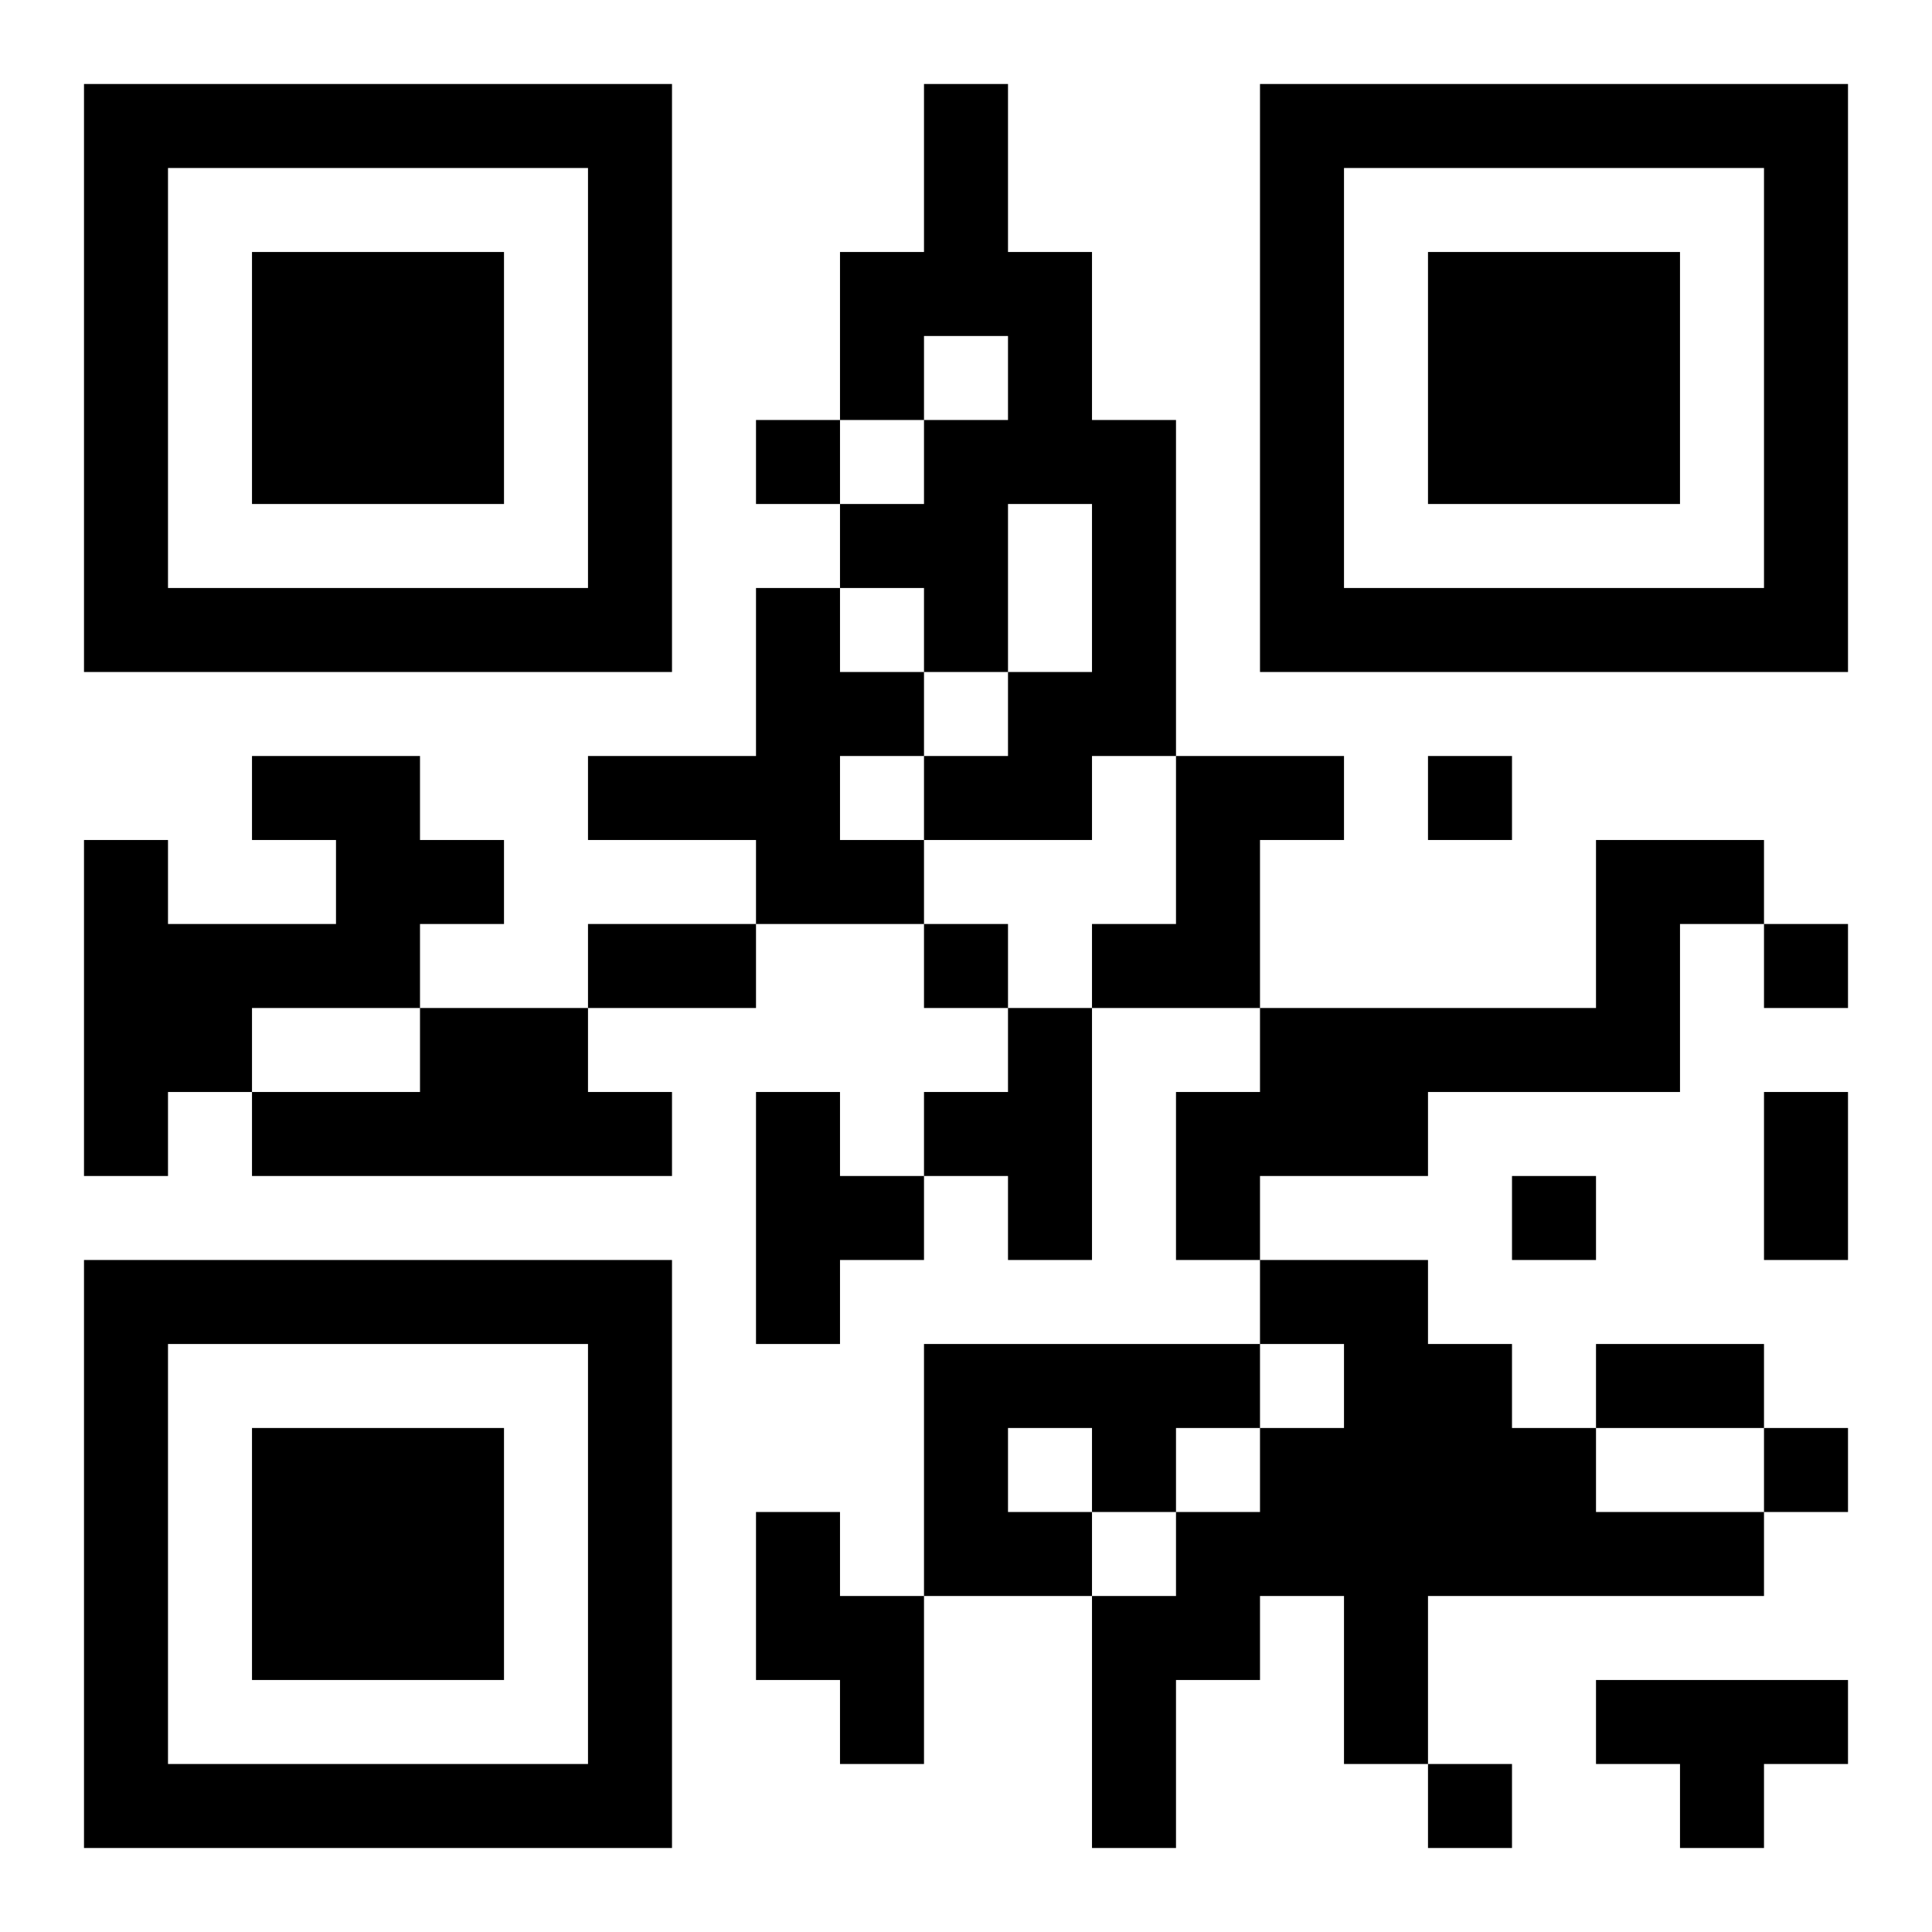 <?xml version="1.0" encoding="UTF-8"?>
<!DOCTYPE svg PUBLIC "-//W3C//DTD SVG 1.1//EN" "http://www.w3.org/Graphics/SVG/1.1/DTD/svg11.dtd">
<svg xmlns="http://www.w3.org/2000/svg" version="1.1" viewBox="0 0 23 23" stroke="none">
	<rect width="100%" height="100%" fill="#ffffff"/>
	<path d="M1,1h7v1h-7z M11,1h1v3h-1z M15,1h7v1h-7z M1,2h1v6h-1z M7,2h1v6h-1z M15,2h1v6h-1z M21,2h1v6h-1z M3,3h3v3h-3z M10,3h1v2h-1z M12,3h1v3h-1z M17,3h3v3h-3z M9,5h1v1h-1z M11,5h1v3h-1z M13,5h1v4h-1z M10,6h1v1h-1z M2,7h5v1h-5z M9,7h1v4h-1z M16,7h5v1h-5z M10,8h1v1h-1z M12,8h1v2h-1z M3,9h2v1h-2z M7,9h2v1h-2z M11,9h1v1h-1z M14,9h1v3h-1z M15,9h1v1h-1z M17,9h1v1h-1z M1,10h1v4h-1z M4,10h2v1h-2z M10,10h1v1h-1z M19,10h1v3h-1z M20,10h1v1h-1z M2,11h3v1h-3z M7,11h2v1h-2z M11,11h1v1h-1z M13,11h1v1h-1z M21,11h1v1h-1z M2,12h1v1h-1z M5,12h2v2h-2z M12,12h1v3h-1z M15,12h4v1h-4z M3,13h2v1h-2z M7,13h1v1h-1z M9,13h1v3h-1z M11,13h1v1h-1z M14,13h3v1h-3z M21,13h1v2h-1z M10,14h1v1h-1z M14,14h1v1h-1z M18,14h1v1h-1z M1,15h7v1h-7z M15,15h2v1h-2z M1,16h1v6h-1z M7,16h1v6h-1z M11,16h4v1h-4z M16,16h2v3h-2z M19,16h2v1h-2z M3,17h3v3h-3z M11,17h1v2h-1z M13,17h1v1h-1z M15,17h1v2h-1z M18,17h1v2h-1z M21,17h1v1h-1z M9,18h1v2h-1z M12,18h1v1h-1z M14,18h1v2h-1z M19,18h2v1h-2z M10,19h1v2h-1z M13,19h1v3h-1z M16,19h1v2h-1z M19,20h3v1h-3z M2,21h5v1h-5z M17,21h1v1h-1z M20,21h1v1h-1z" fill="#000000"/>
</svg>
